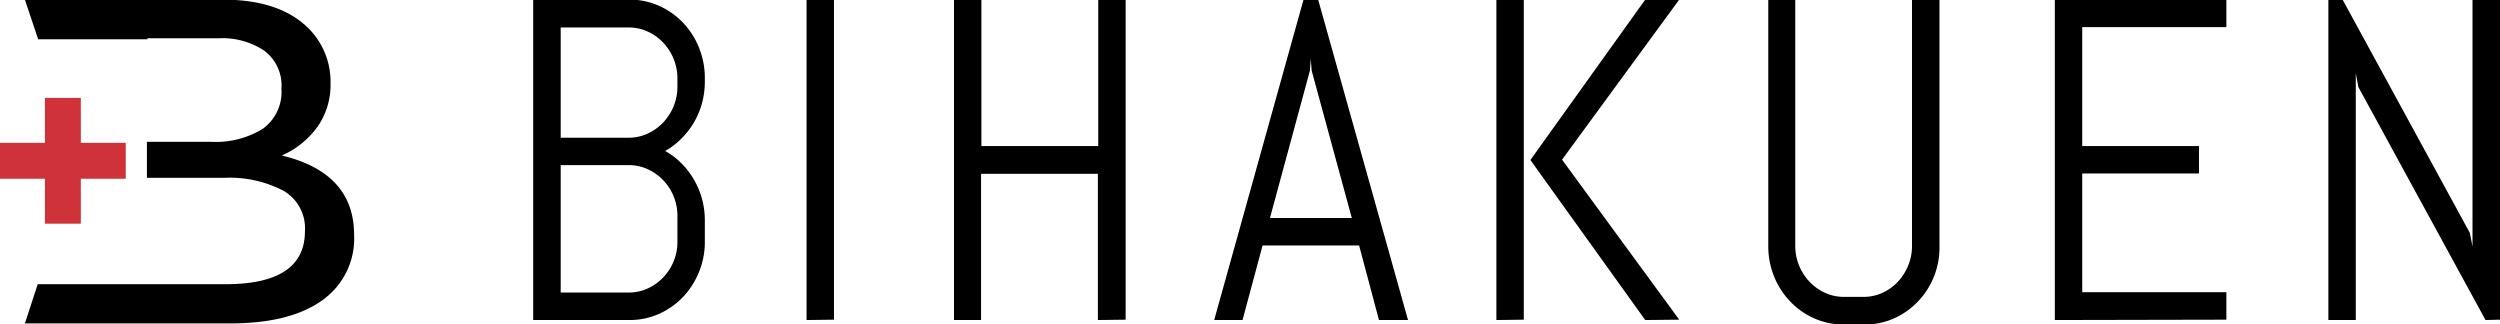 <svg id="レイヤー_1" data-name="レイヤー 1" xmlns="http://www.w3.org/2000/svg" viewBox="0 0 288.26 37.41"><defs><style>.cls-1{fill:#cf3339;}</style></defs><path d="M1007,836.57h-12.6L992.87,832h22.8c4,0,7,.89,9.19,2.67a8.69,8.69,0,0,1,3.25,7,8.38,8.38,0,0,1-1.51,5,10,10,0,0,1-4.11,3.3q8.34,2,8.34,9.16a8.7,8.7,0,0,1-3.71,7.56q-3.7,2.64-10.58,2.64H992.87l1.48-4.52H1016q9.16,0,9.16-6.11a5,5,0,0,0-2.43-4.64,13.38,13.38,0,0,0-6.79-1.52h-9v-4.15h7.36a10.34,10.34,0,0,0,6-1.5,5.23,5.23,0,0,0,2.15-4.61,5,5,0,0,0-2-4.41,8.7,8.7,0,0,0-5.13-1.42H1007" transform="translate(-990 -832.04)"/><polygon class="cls-1" points="14.5 16.47 9.32 16.47 9.32 11.29 5.18 11.29 5.18 16.47 0 16.47 0 20.61 5.18 20.61 5.18 25.79 9.32 25.79 9.32 20.61 14.5 20.61 14.5 16.47"/><path d="M1070.6,863.4a9.35,9.35,0,0,1-1.85,2.89,8.79,8.79,0,0,1-2.76,1.94,8.21,8.21,0,0,1-3.37.71h-11.14V832h11.14a8.21,8.21,0,0,1,3.37.71,8.79,8.79,0,0,1,2.76,1.94,9.23,9.23,0,0,1,1.85,2.89,9.33,9.33,0,0,1,.67,3.54v.36a9.39,9.39,0,0,1-.33,2.51,9,9,0,0,1-.94,2.23,9.39,9.39,0,0,1-1.45,1.86,8.45,8.45,0,0,1-1.86,1.41,8.11,8.11,0,0,1,1.86,1.4,9,9,0,0,1,1.45,1.88,9.17,9.17,0,0,1,.94,2.23,9.44,9.44,0,0,1,.33,2.51v2.37A9.15,9.15,0,0,1,1070.6,863.4Zm-2.49-22.28a6,6,0,0,0-1.66-4.18,5.67,5.67,0,0,0-1.79-1.27,5.18,5.18,0,0,0-2.19-.46h-7.82v12.71h7.82a5.19,5.19,0,0,0,2.19-.47,5.67,5.67,0,0,0,1.79-1.27,6,6,0,0,0,1.66-4.18Zm0,15.85a5.92,5.92,0,0,0-1.66-4.17,5.8,5.8,0,0,0-1.79-1.26,5.18,5.18,0,0,0-2.19-.46h-7.82v14.69h7.82a5.18,5.18,0,0,0,2.19-.46,5.8,5.8,0,0,0,1.79-1.26,5.93,5.93,0,0,0,1.22-1.87,6,6,0,0,0,.44-2.3Z" transform="translate(-990 -832.04)"/><path d="M1083,868.94V832h3.16v36.9Z" transform="translate(-990 -832.04)"/><path d="M1116.59,868.94V852.08h-13.47v16.86H1100V832h3.16v16.88h13.47V832h3.16v36.9Z" transform="translate(-990 -832.04)"/><path d="M1146.71,860.34h-11.13l-2.31,8.6H1130l10.29-36.9H1142l10.35,36.9H1149Zm-10.28-3.16h9.44l-4.63-17-.1-1.36-.1,1.36Z" transform="translate(-990 -832.04)"/><path d="M1162.54,868.94V832h3.16v36.9Zm17.16,0-13.24-18.45L1179.7,832h3.92l-13.51,18.45,13.51,18.45Z" transform="translate(-990 -832.04)"/><path d="M1213,863.92a9,9,0,0,1-1.85,2.88,8.7,8.7,0,0,1-2.74,1.94,8,8,0,0,1-3.36.71h-2.5a8.07,8.07,0,0,1-3.38-.71,8.63,8.63,0,0,1-2.75-1.94,9,9,0,0,1-1.86-2.88,9.2,9.2,0,0,1-.67-3.53V832H1197v28.35a6,6,0,0,0,1.66,4.19,5.67,5.67,0,0,0,1.79,1.27,5.21,5.21,0,0,0,2.19.46h2.21a5.18,5.18,0,0,0,2.19-.46,5.63,5.63,0,0,0,1.78-1.27,6,6,0,0,0,1.2-1.88,5.87,5.87,0,0,0,.44-2.31V832h3.17v28.35A9.21,9.21,0,0,1,1213,863.92Z" transform="translate(-990 -832.04)"/><path d="M1226.93,868.94V832h19.78v3.17h-16.62v13.71h13.46v3.16h-13.46v13.69h16.62v3.17Z" transform="translate(-990 -832.04)"/><path d="M1276.59,868.94l-14.66-26.86-.3-1.6v28.46h-3.16V832h1.64l14.67,26.89.31,1.57V832h3.17v36.9Z" transform="translate(-990 -832.04)"/></svg>